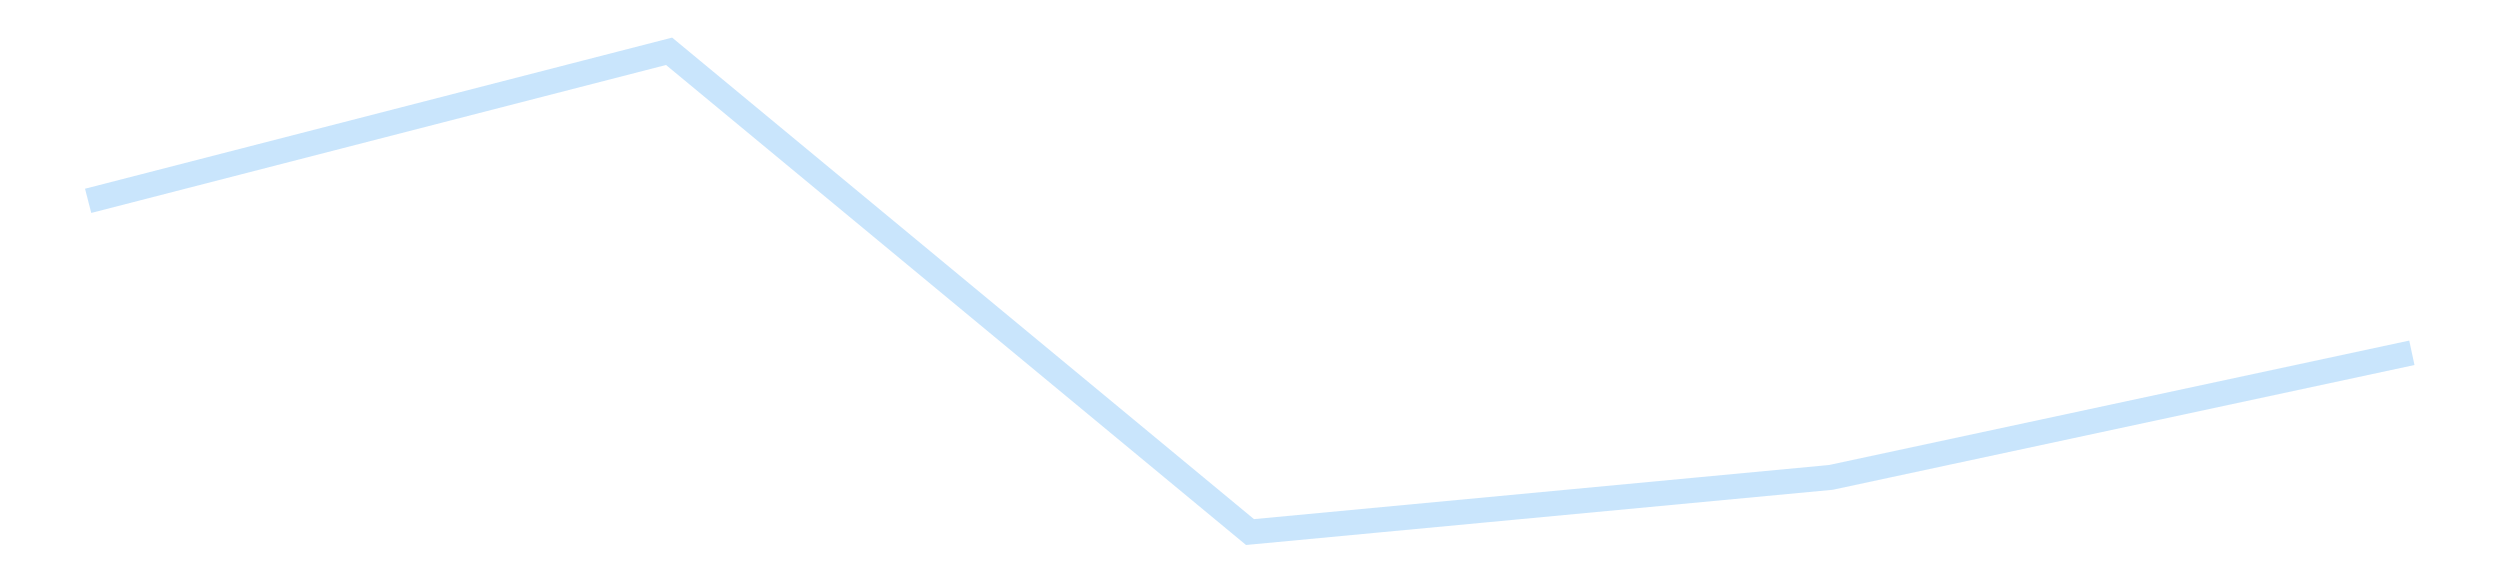 <?xml version='1.0' encoding='utf-8'?>
<svg xmlns="http://www.w3.org/2000/svg" xmlns:xlink="http://www.w3.org/1999/xlink" id="chart-2b2912da-0c2e-4e8d-b5b8-f70de888b1e5" class="pygal-chart pygal-sparkline" viewBox="0 0 300 70" width="300" height="70"><!--Generated with pygal 3.0.4 (lxml) ©Kozea 2012-2016 on 2025-11-03--><!--http://pygal.org--><!--http://github.com/Kozea/pygal--><defs><style type="text/css">#chart-2b2912da-0c2e-4e8d-b5b8-f70de888b1e5{-webkit-user-select:none;-webkit-font-smoothing:antialiased;font-family:Consolas,"Liberation Mono",Menlo,Courier,monospace}#chart-2b2912da-0c2e-4e8d-b5b8-f70de888b1e5 .title{font-family:Consolas,"Liberation Mono",Menlo,Courier,monospace;font-size:16px}#chart-2b2912da-0c2e-4e8d-b5b8-f70de888b1e5 .legends .legend text{font-family:Consolas,"Liberation Mono",Menlo,Courier,monospace;font-size:14px}#chart-2b2912da-0c2e-4e8d-b5b8-f70de888b1e5 .axis text{font-family:Consolas,"Liberation Mono",Menlo,Courier,monospace;font-size:10px}#chart-2b2912da-0c2e-4e8d-b5b8-f70de888b1e5 .axis text.major{font-family:Consolas,"Liberation Mono",Menlo,Courier,monospace;font-size:10px}#chart-2b2912da-0c2e-4e8d-b5b8-f70de888b1e5 .text-overlay text.value{font-family:Consolas,"Liberation Mono",Menlo,Courier,monospace;font-size:16px}#chart-2b2912da-0c2e-4e8d-b5b8-f70de888b1e5 .text-overlay text.label{font-family:Consolas,"Liberation Mono",Menlo,Courier,monospace;font-size:10px}#chart-2b2912da-0c2e-4e8d-b5b8-f70de888b1e5 .tooltip{font-family:Consolas,"Liberation Mono",Menlo,Courier,monospace;font-size:14px}#chart-2b2912da-0c2e-4e8d-b5b8-f70de888b1e5 text.no_data{font-family:Consolas,"Liberation Mono",Menlo,Courier,monospace;font-size:64px}
#chart-2b2912da-0c2e-4e8d-b5b8-f70de888b1e5{background-color:transparent}#chart-2b2912da-0c2e-4e8d-b5b8-f70de888b1e5 path,#chart-2b2912da-0c2e-4e8d-b5b8-f70de888b1e5 line,#chart-2b2912da-0c2e-4e8d-b5b8-f70de888b1e5 rect,#chart-2b2912da-0c2e-4e8d-b5b8-f70de888b1e5 circle{-webkit-transition:150ms;-moz-transition:150ms;transition:150ms}#chart-2b2912da-0c2e-4e8d-b5b8-f70de888b1e5 .graph &gt; .background{fill:transparent}#chart-2b2912da-0c2e-4e8d-b5b8-f70de888b1e5 .plot &gt; .background{fill:transparent}#chart-2b2912da-0c2e-4e8d-b5b8-f70de888b1e5 .graph{fill:rgba(0,0,0,.87)}#chart-2b2912da-0c2e-4e8d-b5b8-f70de888b1e5 text.no_data{fill:rgba(0,0,0,1)}#chart-2b2912da-0c2e-4e8d-b5b8-f70de888b1e5 .title{fill:rgba(0,0,0,1)}#chart-2b2912da-0c2e-4e8d-b5b8-f70de888b1e5 .legends .legend text{fill:rgba(0,0,0,.87)}#chart-2b2912da-0c2e-4e8d-b5b8-f70de888b1e5 .legends .legend:hover text{fill:rgba(0,0,0,1)}#chart-2b2912da-0c2e-4e8d-b5b8-f70de888b1e5 .axis .line{stroke:rgba(0,0,0,1)}#chart-2b2912da-0c2e-4e8d-b5b8-f70de888b1e5 .axis .guide.line{stroke:rgba(0,0,0,.54)}#chart-2b2912da-0c2e-4e8d-b5b8-f70de888b1e5 .axis .major.line{stroke:rgba(0,0,0,.87)}#chart-2b2912da-0c2e-4e8d-b5b8-f70de888b1e5 .axis text.major{fill:rgba(0,0,0,1)}#chart-2b2912da-0c2e-4e8d-b5b8-f70de888b1e5 .axis.y .guides:hover .guide.line,#chart-2b2912da-0c2e-4e8d-b5b8-f70de888b1e5 .line-graph .axis.x .guides:hover .guide.line,#chart-2b2912da-0c2e-4e8d-b5b8-f70de888b1e5 .stackedline-graph .axis.x .guides:hover .guide.line,#chart-2b2912da-0c2e-4e8d-b5b8-f70de888b1e5 .xy-graph .axis.x .guides:hover .guide.line{stroke:rgba(0,0,0,1)}#chart-2b2912da-0c2e-4e8d-b5b8-f70de888b1e5 .axis .guides:hover text{fill:rgba(0,0,0,1)}#chart-2b2912da-0c2e-4e8d-b5b8-f70de888b1e5 .reactive{fill-opacity:.7;stroke-opacity:.8;stroke-width:3}#chart-2b2912da-0c2e-4e8d-b5b8-f70de888b1e5 .ci{stroke:rgba(0,0,0,.87)}#chart-2b2912da-0c2e-4e8d-b5b8-f70de888b1e5 .reactive.active,#chart-2b2912da-0c2e-4e8d-b5b8-f70de888b1e5 .active .reactive{fill-opacity:.8;stroke-opacity:.9;stroke-width:4}#chart-2b2912da-0c2e-4e8d-b5b8-f70de888b1e5 .ci .reactive.active{stroke-width:1.5}#chart-2b2912da-0c2e-4e8d-b5b8-f70de888b1e5 .series text{fill:rgba(0,0,0,1)}#chart-2b2912da-0c2e-4e8d-b5b8-f70de888b1e5 .tooltip rect{fill:transparent;stroke:rgba(0,0,0,1);-webkit-transition:opacity 150ms;-moz-transition:opacity 150ms;transition:opacity 150ms}#chart-2b2912da-0c2e-4e8d-b5b8-f70de888b1e5 .tooltip .label{fill:rgba(0,0,0,.87)}#chart-2b2912da-0c2e-4e8d-b5b8-f70de888b1e5 .tooltip .label{fill:rgba(0,0,0,.87)}#chart-2b2912da-0c2e-4e8d-b5b8-f70de888b1e5 .tooltip .legend{font-size:.8em;fill:rgba(0,0,0,.54)}#chart-2b2912da-0c2e-4e8d-b5b8-f70de888b1e5 .tooltip .x_label{font-size:.6em;fill:rgba(0,0,0,1)}#chart-2b2912da-0c2e-4e8d-b5b8-f70de888b1e5 .tooltip .xlink{font-size:.5em;text-decoration:underline}#chart-2b2912da-0c2e-4e8d-b5b8-f70de888b1e5 .tooltip .value{font-size:1.5em}#chart-2b2912da-0c2e-4e8d-b5b8-f70de888b1e5 .bound{font-size:.5em}#chart-2b2912da-0c2e-4e8d-b5b8-f70de888b1e5 .max-value{font-size:.75em;fill:rgba(0,0,0,.54)}#chart-2b2912da-0c2e-4e8d-b5b8-f70de888b1e5 .map-element{fill:transparent;stroke:rgba(0,0,0,.54) !important}#chart-2b2912da-0c2e-4e8d-b5b8-f70de888b1e5 .map-element .reactive{fill-opacity:inherit;stroke-opacity:inherit}#chart-2b2912da-0c2e-4e8d-b5b8-f70de888b1e5 .color-0,#chart-2b2912da-0c2e-4e8d-b5b8-f70de888b1e5 .color-0 a:visited{stroke:#bbdefb;fill:#bbdefb}#chart-2b2912da-0c2e-4e8d-b5b8-f70de888b1e5 .text-overlay .color-0 text{fill:black}
#chart-2b2912da-0c2e-4e8d-b5b8-f70de888b1e5 text.no_data{text-anchor:middle}#chart-2b2912da-0c2e-4e8d-b5b8-f70de888b1e5 .guide.line{fill:none}#chart-2b2912da-0c2e-4e8d-b5b8-f70de888b1e5 .centered{text-anchor:middle}#chart-2b2912da-0c2e-4e8d-b5b8-f70de888b1e5 .title{text-anchor:middle}#chart-2b2912da-0c2e-4e8d-b5b8-f70de888b1e5 .legends .legend text{fill-opacity:1}#chart-2b2912da-0c2e-4e8d-b5b8-f70de888b1e5 .axis.x text{text-anchor:middle}#chart-2b2912da-0c2e-4e8d-b5b8-f70de888b1e5 .axis.x:not(.web) text[transform]{text-anchor:start}#chart-2b2912da-0c2e-4e8d-b5b8-f70de888b1e5 .axis.x:not(.web) text[transform].backwards{text-anchor:end}#chart-2b2912da-0c2e-4e8d-b5b8-f70de888b1e5 .axis.y text{text-anchor:end}#chart-2b2912da-0c2e-4e8d-b5b8-f70de888b1e5 .axis.y text[transform].backwards{text-anchor:start}#chart-2b2912da-0c2e-4e8d-b5b8-f70de888b1e5 .axis.y2 text{text-anchor:start}#chart-2b2912da-0c2e-4e8d-b5b8-f70de888b1e5 .axis.y2 text[transform].backwards{text-anchor:end}#chart-2b2912da-0c2e-4e8d-b5b8-f70de888b1e5 .axis .guide.line{stroke-dasharray:4,4;stroke:black}#chart-2b2912da-0c2e-4e8d-b5b8-f70de888b1e5 .axis .major.guide.line{stroke-dasharray:6,6;stroke:black}#chart-2b2912da-0c2e-4e8d-b5b8-f70de888b1e5 .horizontal .axis.y .guide.line,#chart-2b2912da-0c2e-4e8d-b5b8-f70de888b1e5 .horizontal .axis.y2 .guide.line,#chart-2b2912da-0c2e-4e8d-b5b8-f70de888b1e5 .vertical .axis.x .guide.line{opacity:0}#chart-2b2912da-0c2e-4e8d-b5b8-f70de888b1e5 .horizontal .axis.always_show .guide.line,#chart-2b2912da-0c2e-4e8d-b5b8-f70de888b1e5 .vertical .axis.always_show .guide.line{opacity:1 !important}#chart-2b2912da-0c2e-4e8d-b5b8-f70de888b1e5 .axis.y .guides:hover .guide.line,#chart-2b2912da-0c2e-4e8d-b5b8-f70de888b1e5 .axis.y2 .guides:hover .guide.line,#chart-2b2912da-0c2e-4e8d-b5b8-f70de888b1e5 .axis.x .guides:hover .guide.line{opacity:1}#chart-2b2912da-0c2e-4e8d-b5b8-f70de888b1e5 .axis .guides:hover text{opacity:1}#chart-2b2912da-0c2e-4e8d-b5b8-f70de888b1e5 .nofill{fill:none}#chart-2b2912da-0c2e-4e8d-b5b8-f70de888b1e5 .subtle-fill{fill-opacity:.2}#chart-2b2912da-0c2e-4e8d-b5b8-f70de888b1e5 .dot{stroke-width:1px;fill-opacity:1;stroke-opacity:1}#chart-2b2912da-0c2e-4e8d-b5b8-f70de888b1e5 .dot.active{stroke-width:5px}#chart-2b2912da-0c2e-4e8d-b5b8-f70de888b1e5 .dot.negative{fill:transparent}#chart-2b2912da-0c2e-4e8d-b5b8-f70de888b1e5 text,#chart-2b2912da-0c2e-4e8d-b5b8-f70de888b1e5 tspan{stroke:none !important}#chart-2b2912da-0c2e-4e8d-b5b8-f70de888b1e5 .series text.active{opacity:1}#chart-2b2912da-0c2e-4e8d-b5b8-f70de888b1e5 .tooltip rect{fill-opacity:.95;stroke-width:.5}#chart-2b2912da-0c2e-4e8d-b5b8-f70de888b1e5 .tooltip text{fill-opacity:1}#chart-2b2912da-0c2e-4e8d-b5b8-f70de888b1e5 .showable{visibility:hidden}#chart-2b2912da-0c2e-4e8d-b5b8-f70de888b1e5 .showable.shown{visibility:visible}#chart-2b2912da-0c2e-4e8d-b5b8-f70de888b1e5 .gauge-background{fill:rgba(229,229,229,1);stroke:none}#chart-2b2912da-0c2e-4e8d-b5b8-f70de888b1e5 .bg-lines{stroke:transparent;stroke-width:2px}</style><script type="text/javascript">window.pygal = window.pygal || {};window.pygal.config = window.pygal.config || {};window.pygal.config['2b2912da-0c2e-4e8d-b5b8-f70de888b1e5'] = {"allow_interruptions": false, "box_mode": "extremes", "classes": ["pygal-chart", "pygal-sparkline"], "css": ["file://style.css", "file://graph.css"], "defs": [], "disable_xml_declaration": false, "dots_size": 2.5, "dynamic_print_values": false, "explicit_size": true, "fill": false, "force_uri_protocol": "https", "formatter": null, "half_pie": false, "height": 70, "include_x_axis": false, "inner_radius": 0, "interpolate": null, "interpolation_parameters": {}, "interpolation_precision": 250, "inverse_y_axis": false, "js": [], "legend_at_bottom": false, "legend_at_bottom_columns": null, "legend_box_size": 12, "logarithmic": false, "margin": 5, "margin_bottom": null, "margin_left": null, "margin_right": null, "margin_top": null, "max_scale": 2, "min_scale": 1, "missing_value_fill_truncation": "x", "no_data_text": "", "no_prefix": false, "order_min": null, "pretty_print": false, "print_labels": false, "print_values": false, "print_values_position": "center", "print_zeroes": true, "range": null, "rounded_bars": null, "secondary_range": null, "show_dots": false, "show_legend": false, "show_minor_x_labels": true, "show_minor_y_labels": true, "show_only_major_dots": false, "show_x_guides": false, "show_x_labels": false, "show_y_guides": true, "show_y_labels": false, "spacing": 0, "stack_from_top": false, "strict": false, "stroke": true, "stroke_style": null, "style": {"background": "transparent", "ci_colors": [], "colors": ["#bbdefb"], "dot_opacity": "1", "font_family": "Consolas, \"Liberation Mono\", Menlo, Courier, monospace", "foreground": "rgba(0, 0, 0, .87)", "foreground_strong": "rgba(0, 0, 0, 1)", "foreground_subtle": "rgba(0, 0, 0, .54)", "guide_stroke_color": "black", "guide_stroke_dasharray": "4,4", "label_font_family": "Consolas, \"Liberation Mono\", Menlo, Courier, monospace", "label_font_size": 10, "legend_font_family": "Consolas, \"Liberation Mono\", Menlo, Courier, monospace", "legend_font_size": 14, "major_guide_stroke_color": "black", "major_guide_stroke_dasharray": "6,6", "major_label_font_family": "Consolas, \"Liberation Mono\", Menlo, Courier, monospace", "major_label_font_size": 10, "no_data_font_family": "Consolas, \"Liberation Mono\", Menlo, Courier, monospace", "no_data_font_size": 64, "opacity": ".7", "opacity_hover": ".8", "plot_background": "transparent", "stroke_opacity": ".8", "stroke_opacity_hover": ".9", "stroke_width": 3, "stroke_width_hover": "4", "title_font_family": "Consolas, \"Liberation Mono\", Menlo, Courier, monospace", "title_font_size": 16, "tooltip_font_family": "Consolas, \"Liberation Mono\", Menlo, Courier, monospace", "tooltip_font_size": 14, "transition": "150ms", "value_background": "rgba(229, 229, 229, 1)", "value_colors": [], "value_font_family": "Consolas, \"Liberation Mono\", Menlo, Courier, monospace", "value_font_size": 16, "value_label_font_family": "Consolas, \"Liberation Mono\", Menlo, Courier, monospace", "value_label_font_size": 10}, "title": null, "tooltip_border_radius": 0, "tooltip_fancy_mode": true, "truncate_label": null, "truncate_legend": null, "width": 300, "x_label_rotation": 0, "x_labels": null, "x_labels_major": null, "x_labels_major_count": null, "x_labels_major_every": null, "x_title": null, "xrange": null, "y_label_rotation": 0, "y_labels": null, "y_labels_major": null, "y_labels_major_count": null, "y_labels_major_every": null, "y_title": null, "zero": 0, "legends": [""]}</script></defs><title>Pygal</title><g class="graph line-graph vertical"><rect x="0" y="0" width="300" height="70" class="background"/><g transform="translate(5, 5)" class="plot"><rect x="0" y="0" width="290" height="60" class="background"/><g class="series serie-0 color-0"><path d="M5.577 19.1 L75.288 1.154 145 58.846 214.712 52.286 284.423 37.335" class="line reactive nofill"/></g></g><g class="titles"/><g transform="translate(5, 5)" class="plot overlay"><g class="series serie-0 color-0"/></g><g transform="translate(5, 5)" class="plot text-overlay"><g class="series serie-0 color-0"/></g><g transform="translate(5, 5)" class="plot tooltip-overlay"><g transform="translate(0 0)" style="opacity: 0" class="tooltip"><rect rx="0" ry="0" width="0" height="0" class="tooltip-box"/><g class="text"/></g></g></g></svg>